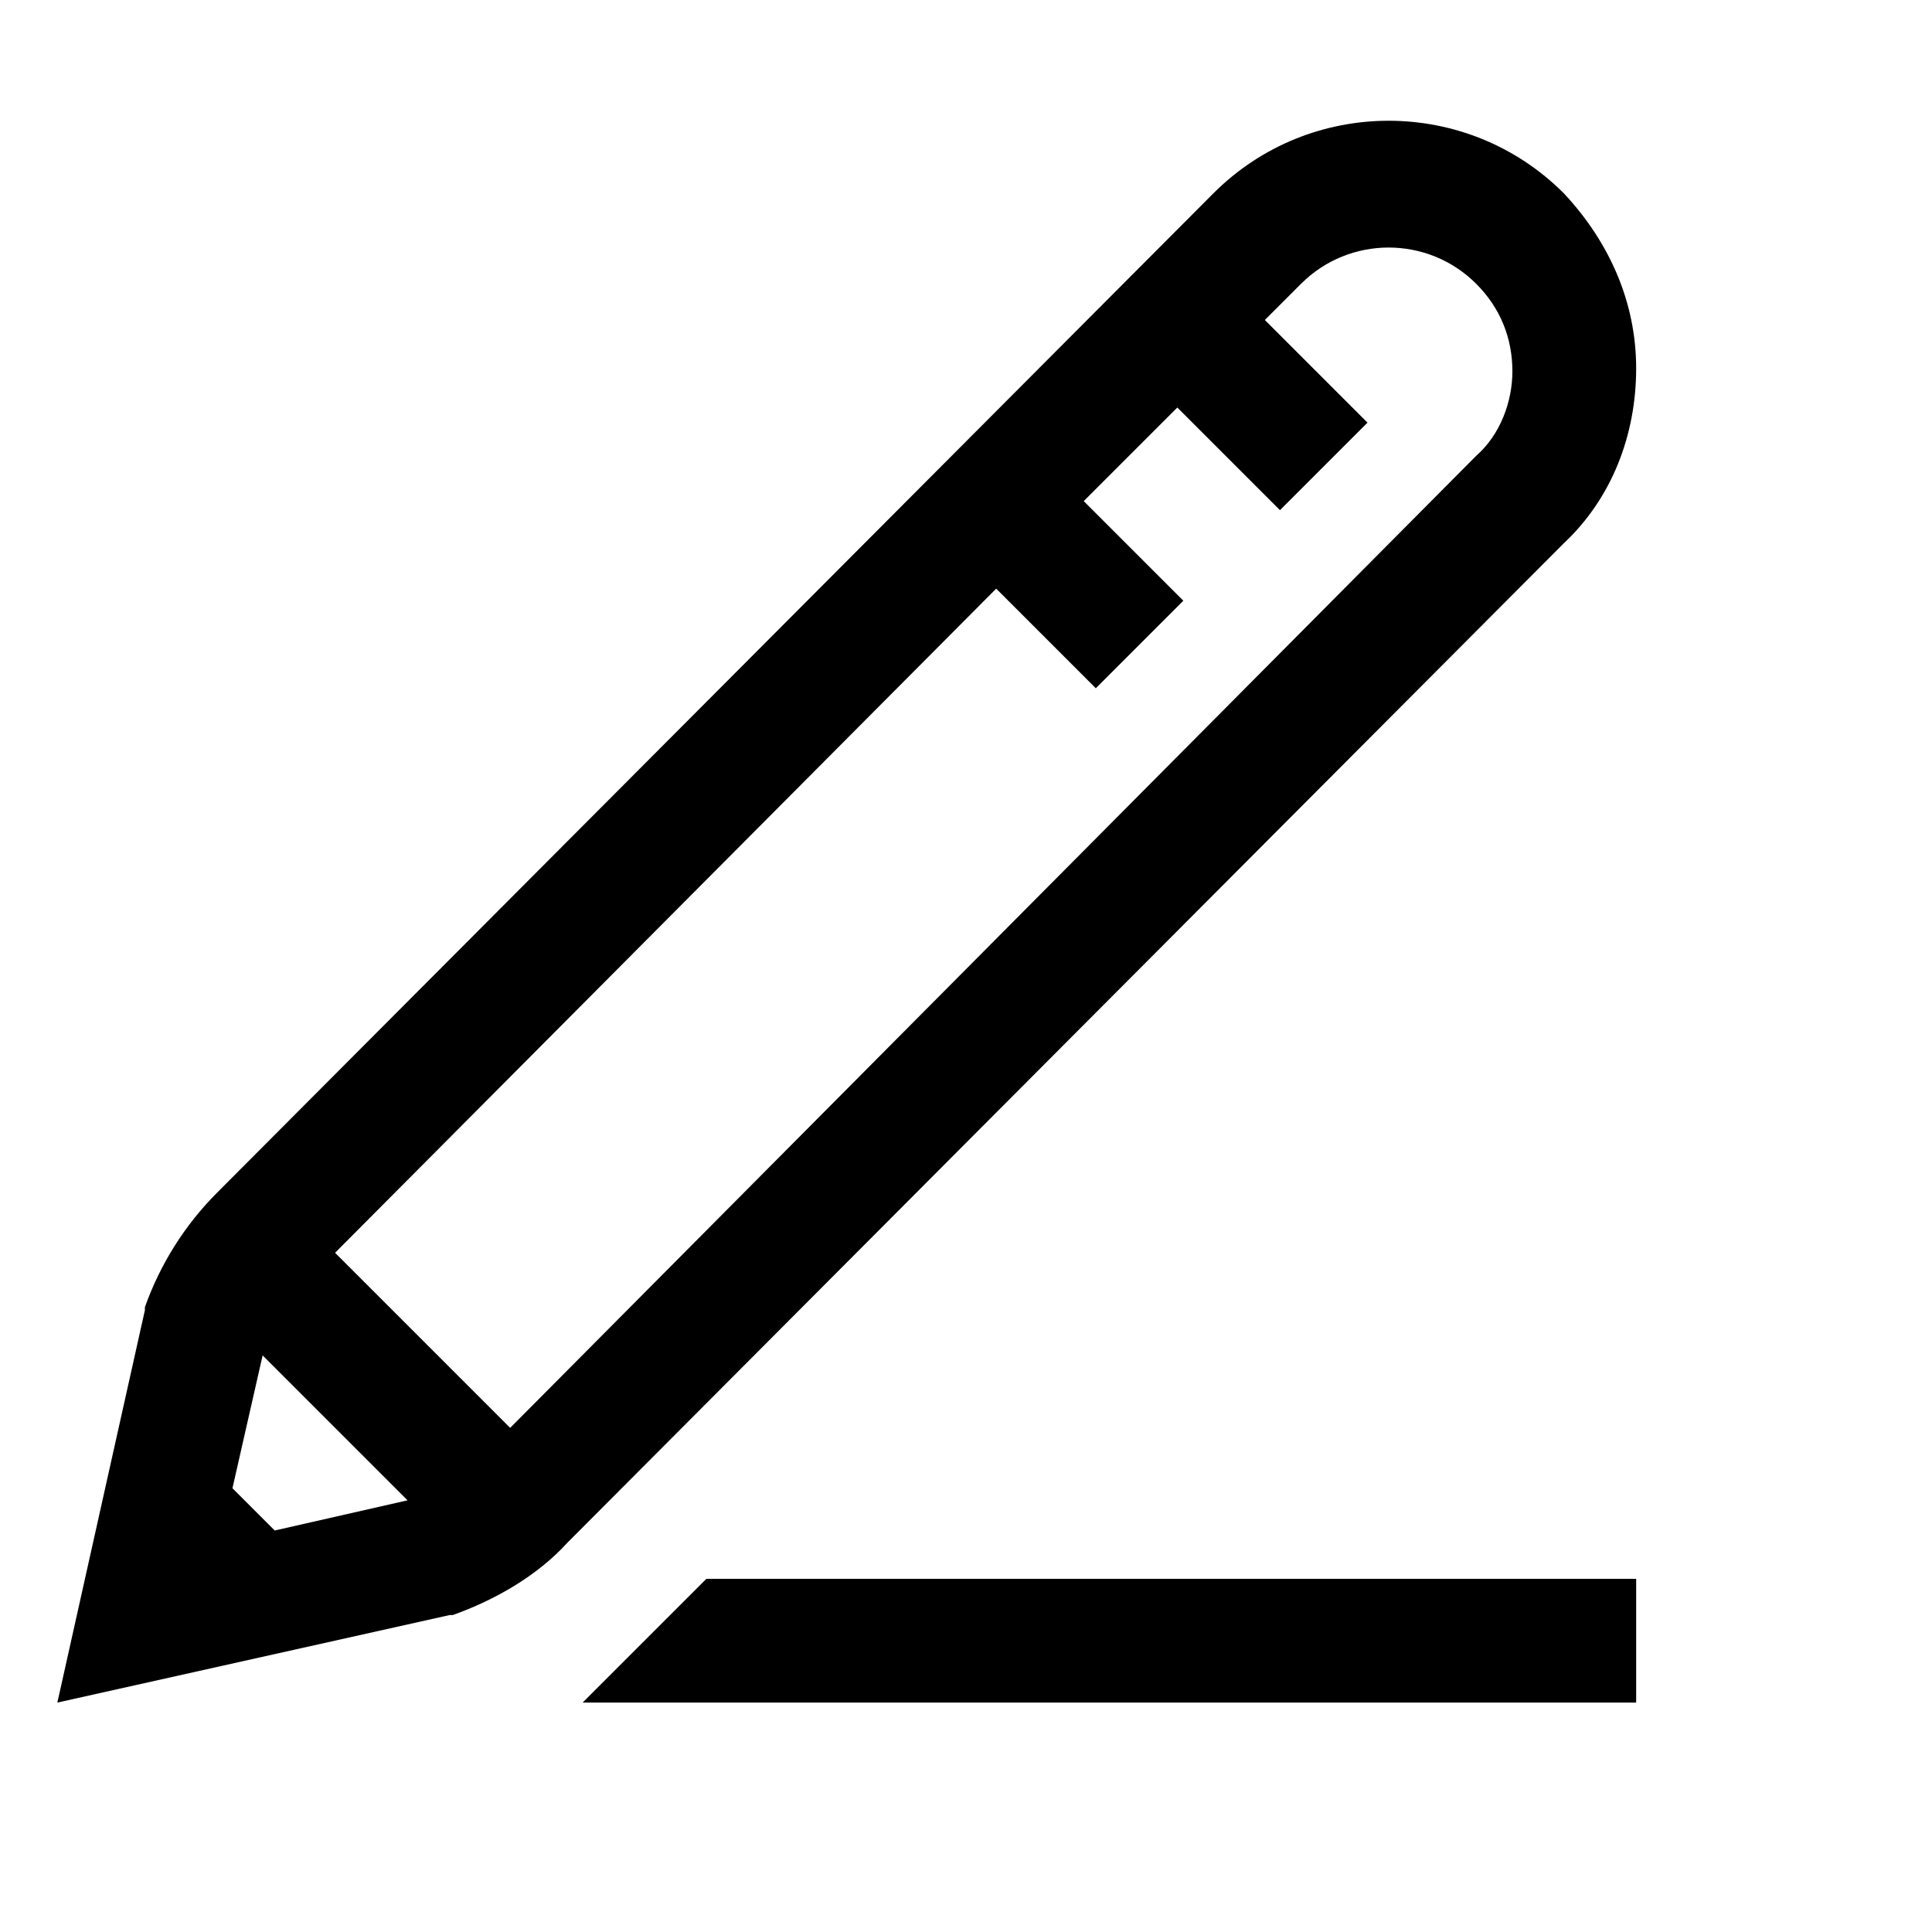 <?xml version="1.0" encoding="utf-8"?>
<!-- Generator: Adobe Illustrator 22.0.1, SVG Export Plug-In . SVG Version: 6.00 Build 0)  -->
<svg version="1.1" id="Layer_1" xmlns="http://www.w3.org/2000/svg" xmlns:xlink="http://www.w3.org/1999/xlink" x="0px" y="0px"
	 viewBox="0 0 64 64" style="enable-background:new 0 0 64 64;" xml:space="preserve">
<g>
	<path d="M54.2,12.2c0-2.2-0.9-4.2-2.4-5.8c-3.2-3.2-8.4-3.2-11.6,0l-33,33.1c-1.1,1.1-1.9,2.4-2.4,3.8l0,0.1l-2.9,13l13-2.9l0.1,0
		c1.4-0.5,2.8-1.3,3.8-2.4l33-33.1C53.4,16.5,54.2,14.4,54.2,12.2z M9.1,50.7l-1.4-1.4l1-4.4l4.8,4.8L9.1,50.7z M48.9,15.1l-32,32.2
		l-5.8-5.8l21.9-22l3.3,3.3l2.9-2.9l-3.3-3.3l3.1-3.1l3.4,3.4l2.9-2.9l-3.4-3.4l1.2-1.2c1.6-1.6,4.2-1.6,5.8,0
		c0.8,0.8,1.2,1.8,1.2,2.9C50.1,13.3,49.7,14.4,48.9,15.1z M23.4,52.3h30.8v4.1H19.3L23.4,52.3z"/>
</g>
</svg>
